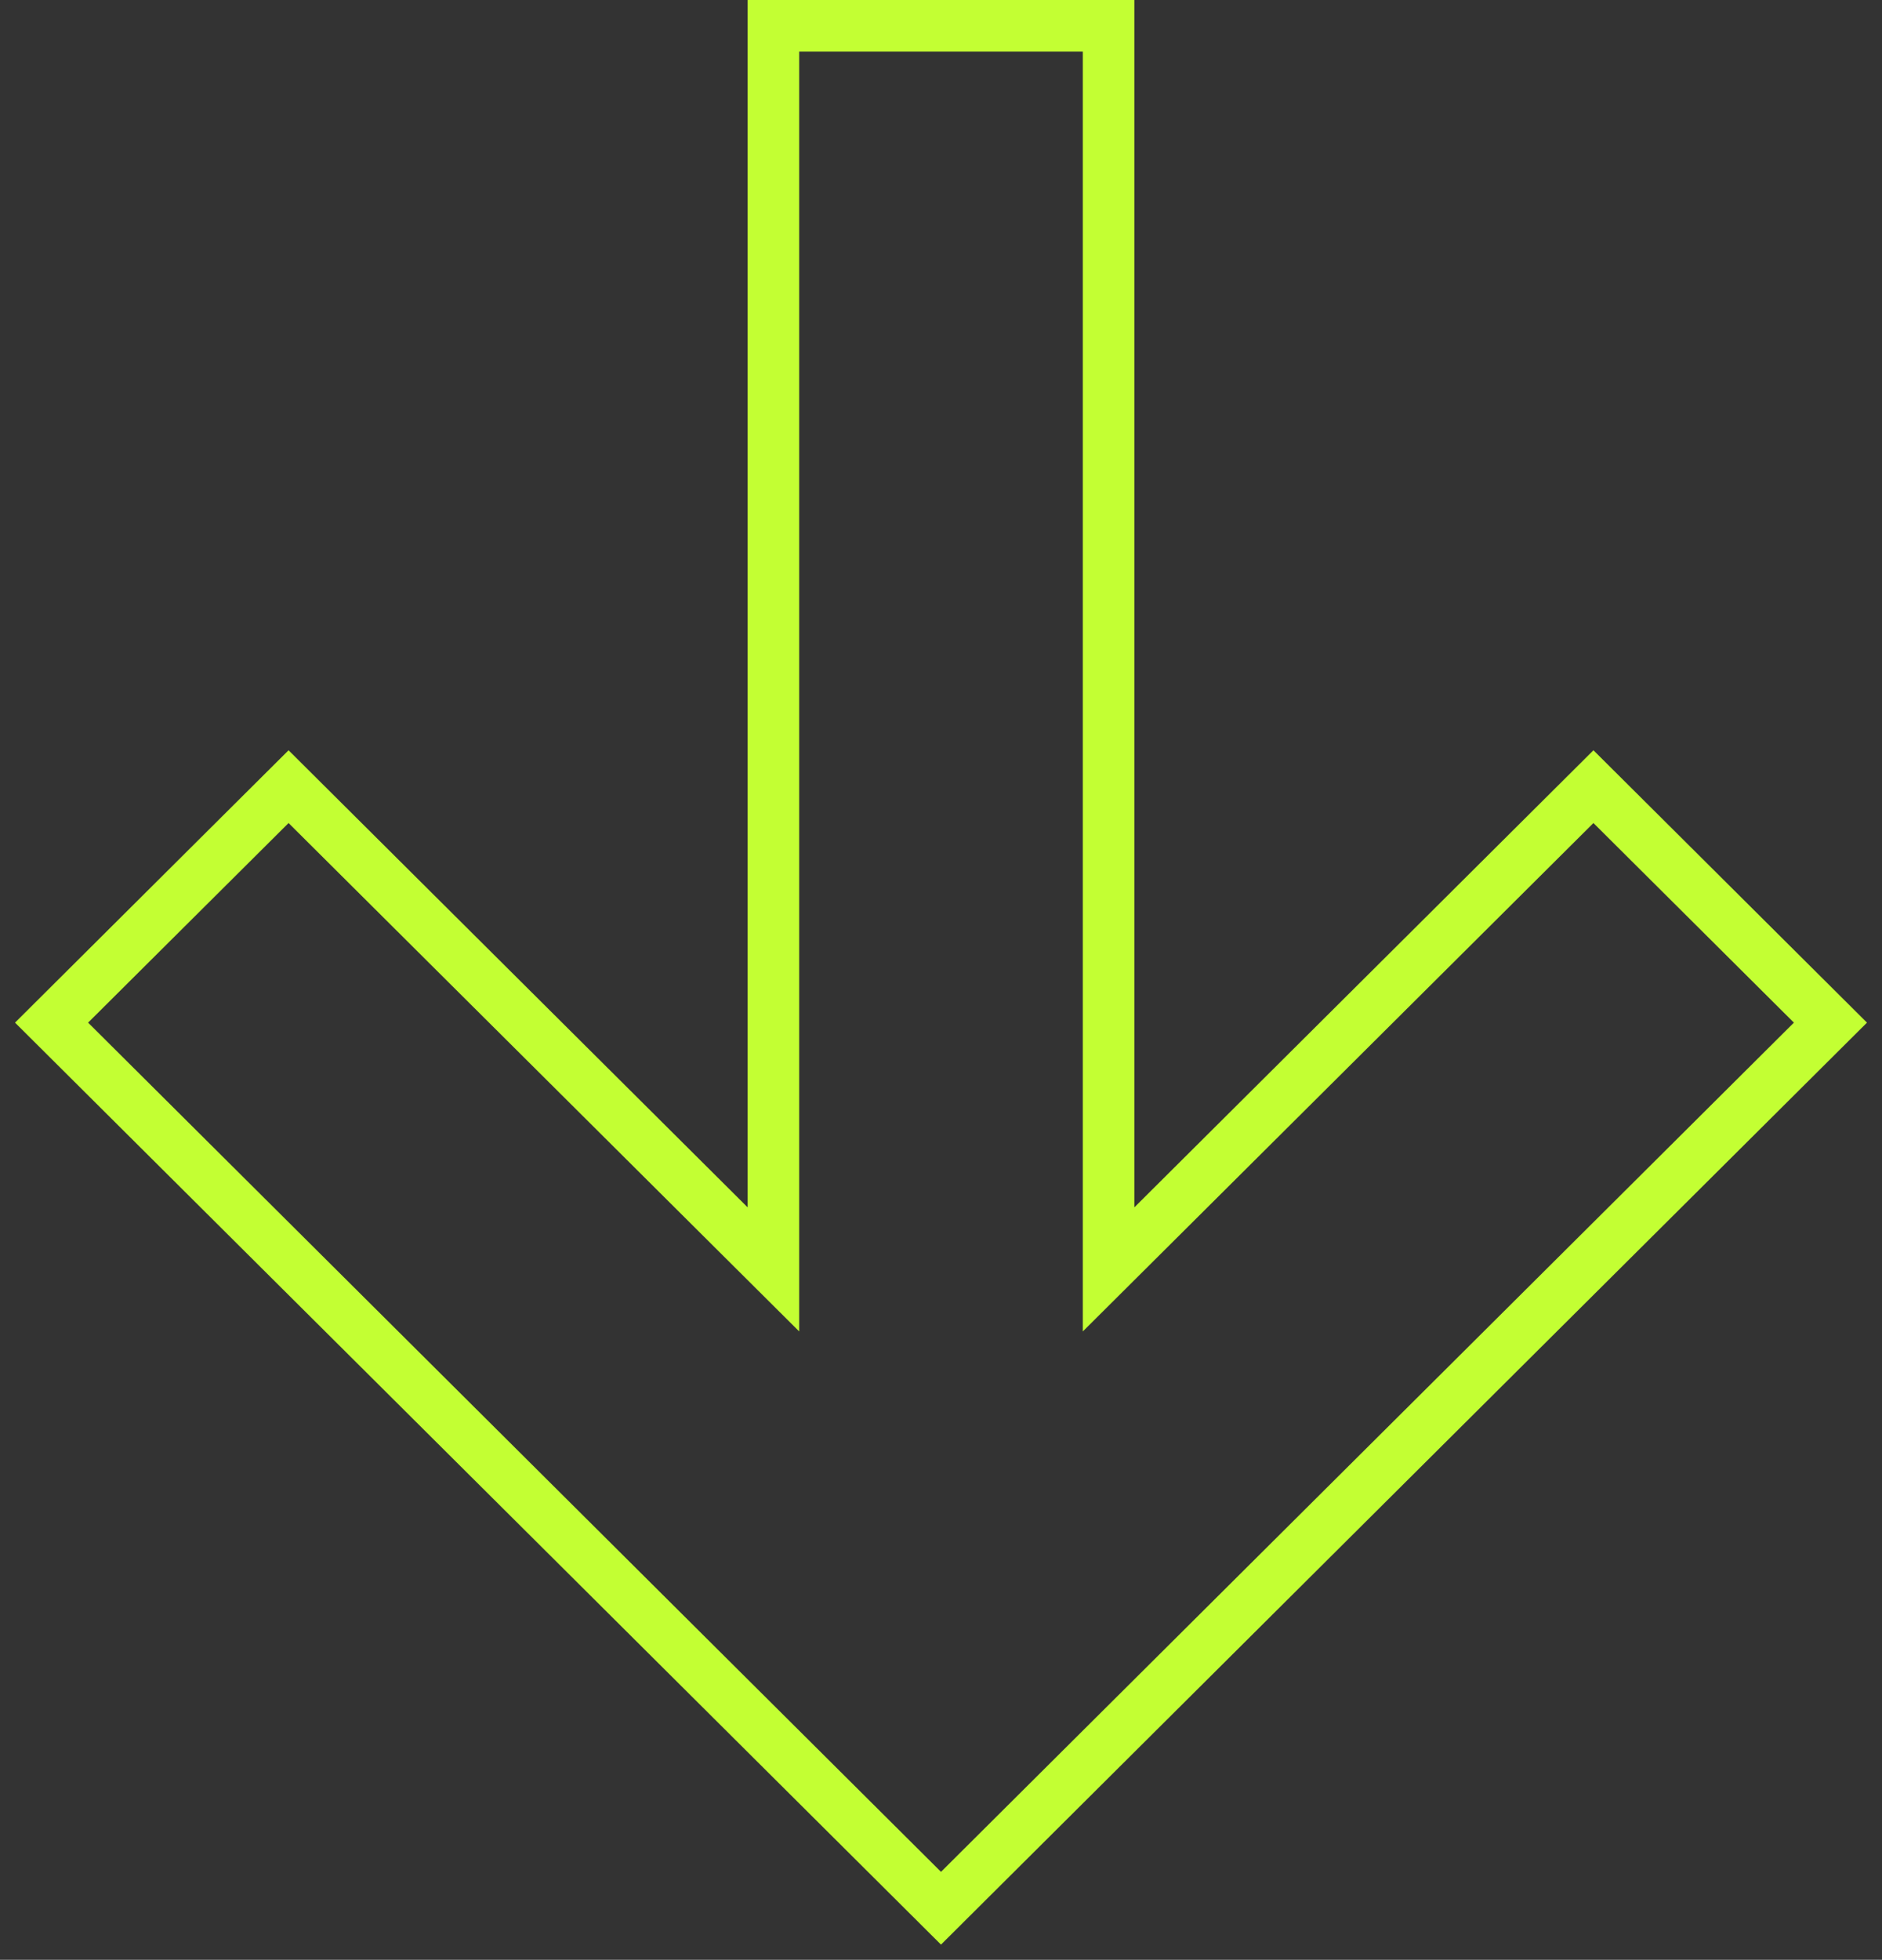 <?xml version="1.0" encoding="UTF-8"?> <svg xmlns="http://www.w3.org/2000/svg" width="73" height="76" viewBox="0 0 73 76" fill="none"><rect x="0" y="0" width="73" height="76" fill="#333333" stroke="none"/> <g clip-path="url(#clip0_697_53)"> <path fill-rule="evenodd" clip-rule="evenodd" d="M29.999 49.226V1H43.001V49.226L61.807 30.506L71 39.657L36.5 74L2 39.657L11.193 30.506L29.999 49.226Z" stroke="#C3FF33" stroke-width="2"></path> </g> <defs> <clipPath id="clip0_697_53"> <rect width="73" height="76" fill="white"></rect> </clipPath> </defs> </svg> 